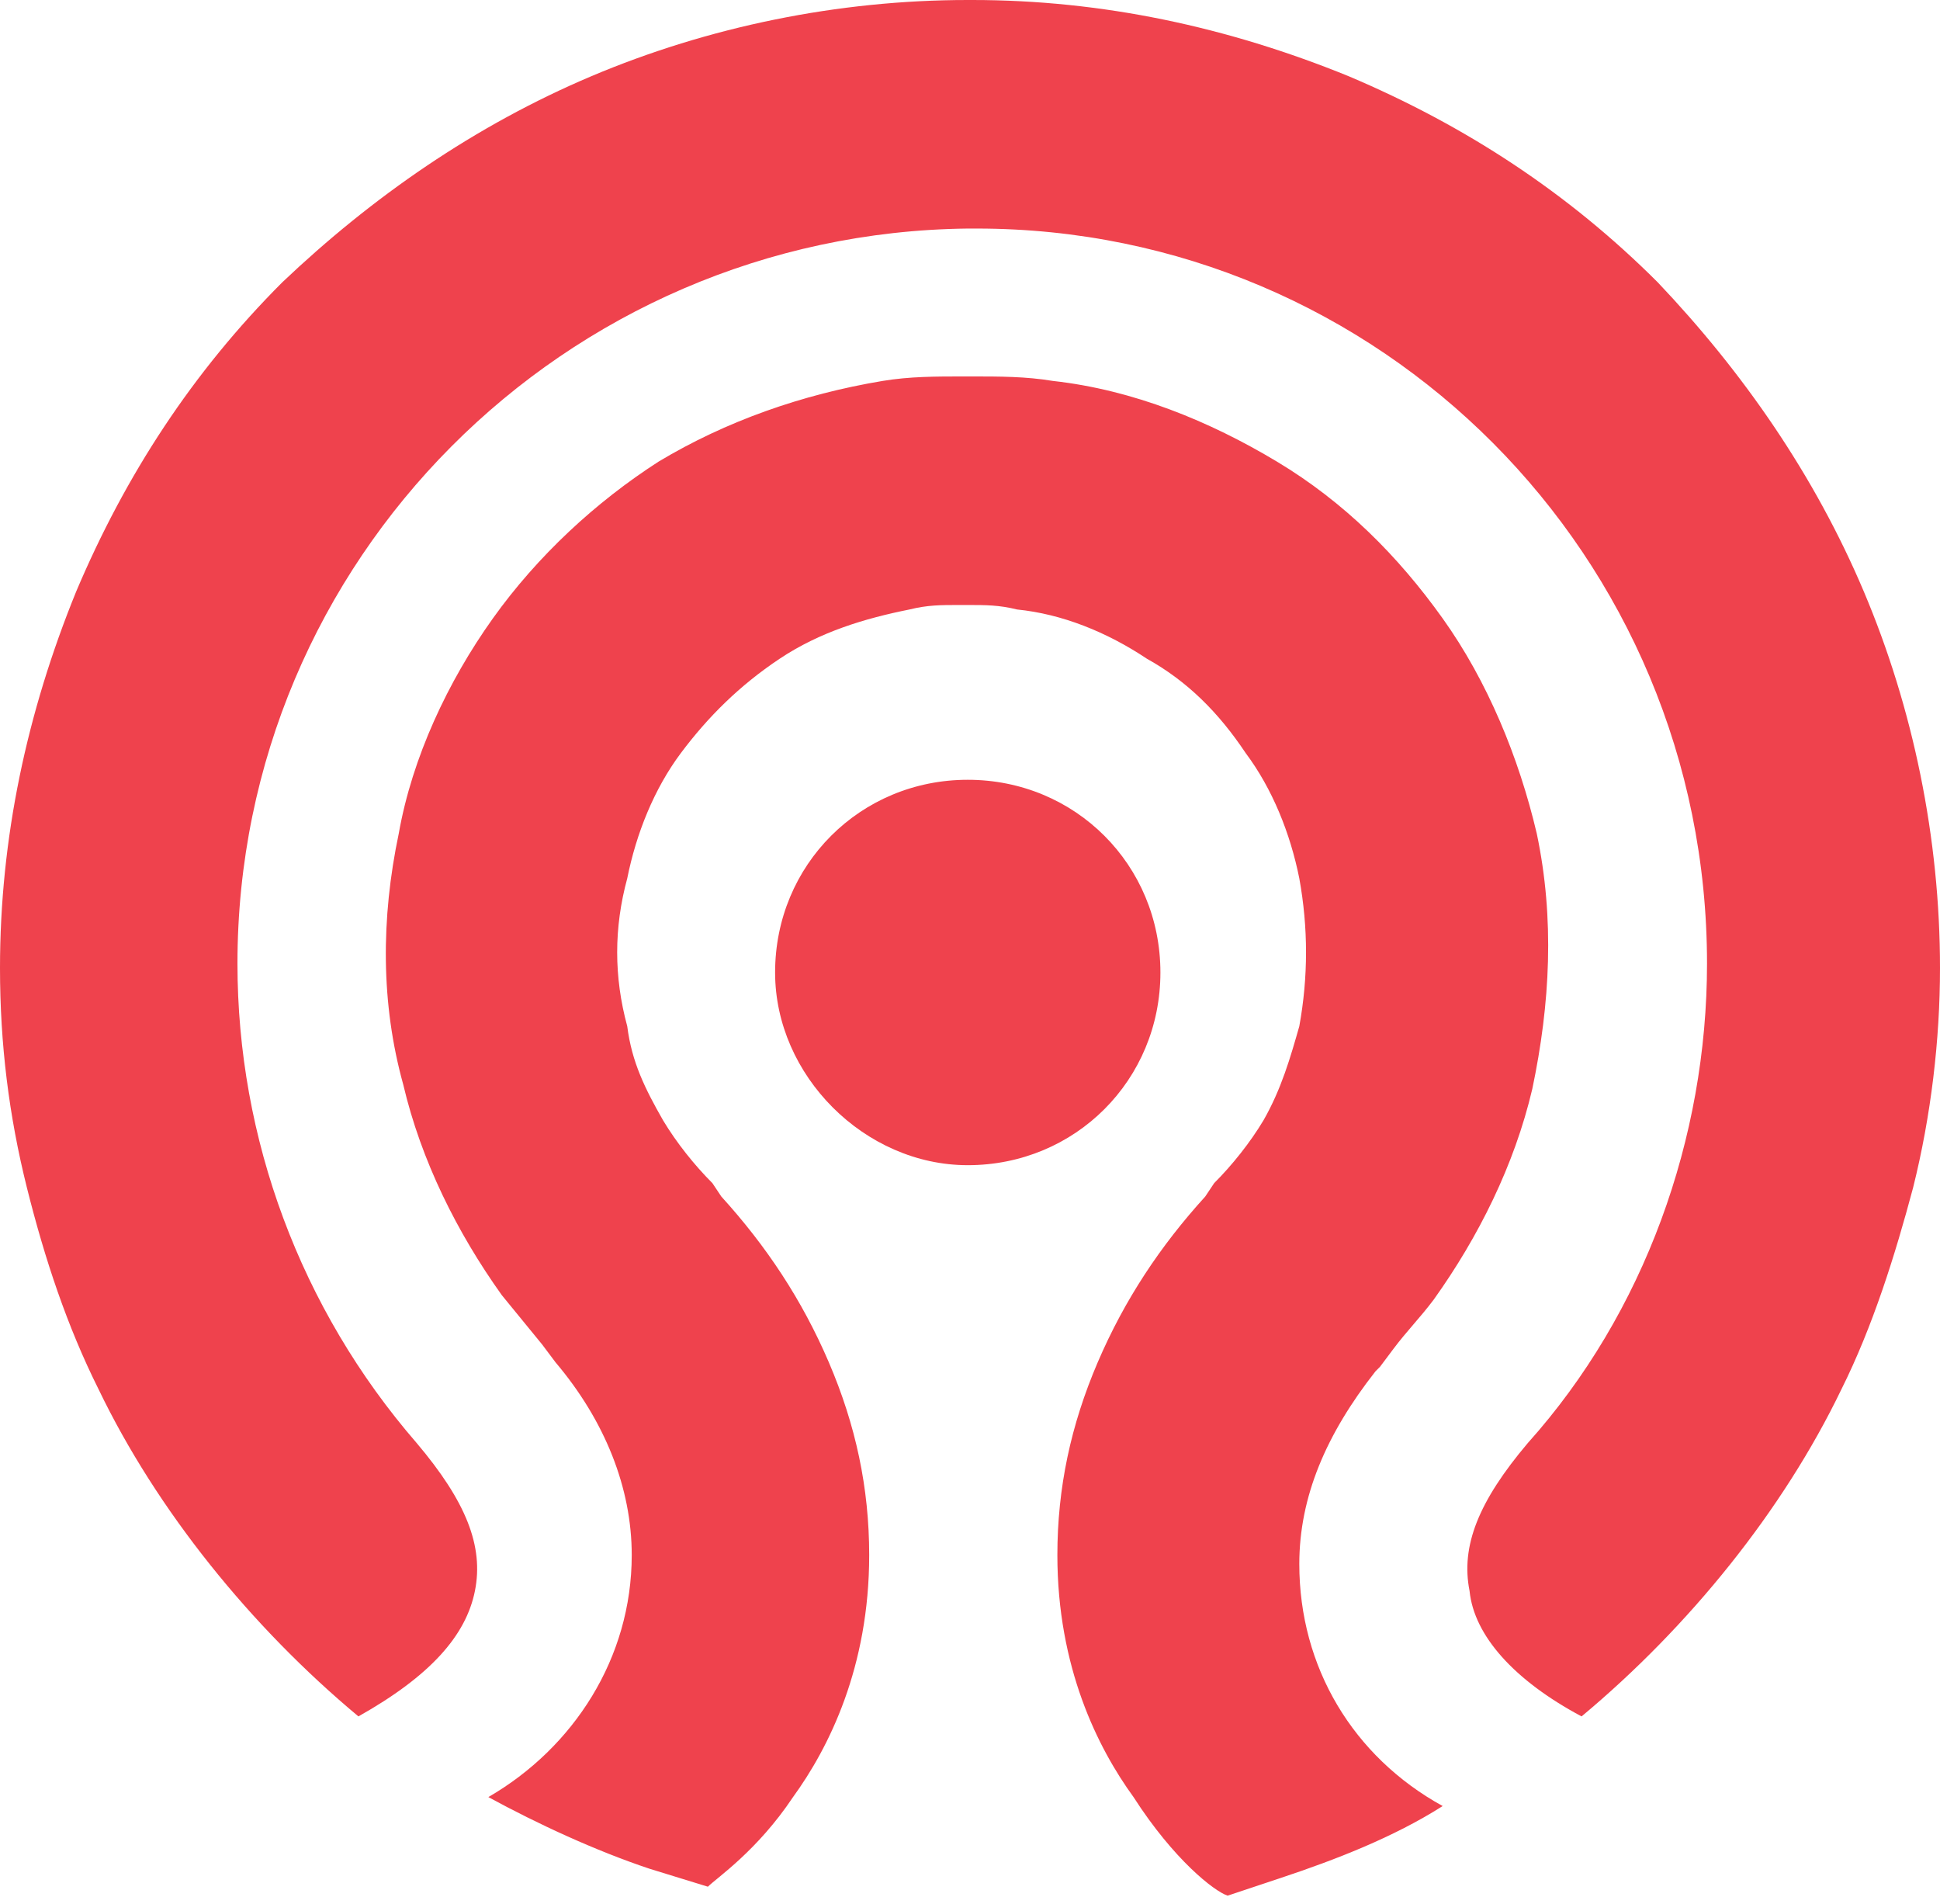 <?xml version="1.0" encoding="UTF-8"?> <svg xmlns="http://www.w3.org/2000/svg" width="160" height="157" viewBox="0 0 160 157" fill="none"><g clip-path="url(#clip0)"><path d="M79.815 96.074C88.684 96.074 95.704 89.053 95.704 80.185C95.704 71.316 88.684 64.296 79.815 64.296C70.947 64.296 63.926 71.316 63.926 80.185C63.926 88.684 71.316 96.074 79.815 96.074ZM101.247 156.305L105.681 154.827C110.115 153.349 114.919 151.501 118.984 148.915C111.594 144.85 107.159 137.46 107.159 128.961C107.159 123.418 109.376 118.245 113.441 113.072C113.441 113.072 113.441 113.072 113.811 112.702L114.919 111.224C116.028 109.746 117.136 108.637 118.245 107.159C121.94 101.986 124.896 96.074 126.374 89.792C127.852 82.771 128.222 75.751 126.744 68.73C125.266 62.448 122.679 56.166 118.984 50.993C115.289 45.82 110.855 41.386 105.312 38.06C99.769 34.734 93.487 32.148 86.836 31.409C84.619 31.039 82.402 31.039 80.185 31.039H79.446C77.229 31.039 75.012 31.039 72.794 31.409C66.143 32.517 59.861 34.734 54.319 38.06C49.145 41.386 44.342 45.82 40.647 50.993C36.952 56.166 33.995 62.448 32.887 68.73C31.409 75.751 31.409 82.771 33.256 89.423C34.734 95.704 37.691 101.617 41.386 106.79L44.711 110.855L45.82 112.333C49.885 117.136 52.102 122.679 52.102 128.222C52.102 136.721 47.298 144.111 40.277 148.176C44.342 150.393 49.145 152.61 53.58 154.088L58.383 155.566C59.122 154.827 62.448 152.61 65.404 148.176C68.36 144.111 71.686 137.46 71.686 128.222C71.686 122.679 70.577 117.506 68.36 112.333C66.143 107.159 63.187 102.725 59.492 98.66L58.753 97.552C57.275 96.074 55.797 94.226 54.688 92.379C53.21 89.792 52.102 87.575 51.732 84.619C50.624 80.554 50.624 76.49 51.732 72.425C52.471 68.73 53.949 65.035 56.166 62.078C58.383 59.122 60.97 56.536 64.296 54.319C67.621 52.102 71.316 50.993 75.011 50.254C76.49 49.885 77.598 49.885 79.076 49.885H79.815C81.293 49.885 82.402 49.885 83.88 50.254C87.575 50.624 91.27 52.102 94.596 54.319C97.921 56.166 100.508 58.753 102.725 62.078C104.942 65.035 106.42 68.73 107.159 72.425C107.898 76.49 107.898 80.554 107.159 84.619C106.42 87.206 105.681 89.792 104.203 92.379C103.095 94.226 101.617 96.074 100.139 97.552L99.4 98.66C95.704 102.725 92.748 107.159 90.531 112.333C88.314 117.506 87.206 122.679 87.206 128.222C87.206 137.46 90.531 144.111 93.487 148.176C96.813 153.349 100.139 155.935 101.247 156.305ZM130.439 141.524C139.307 134.134 147.067 124.527 151.871 114.55C154.457 109.376 156.305 103.464 157.783 97.921C159.261 92.009 160 85.728 160 79.815C160 69.099 157.783 58.383 153.718 48.776C149.654 39.169 143.741 30.67 136.721 23.279C129.33 15.889 120.831 10.346 111.224 6.282C101.247 2.217 90.901 0 80.185 0H79.815C69.099 0 58.383 2.217 48.776 6.282C39.169 10.346 30.67 16.259 23.279 23.279C15.889 30.67 10.346 39.169 6.282 48.776C2.217 58.753 0 69.099 0 79.815C0 86.097 0.739 92.009 2.217 97.921C3.695 103.834 5.543 109.376 8.129 114.55C12.933 124.527 20.693 134.134 29.561 141.524C35.473 138.199 38.43 134.873 39.169 131.178C39.908 127.483 38.43 123.788 34.365 118.984C24.758 107.898 19.584 93.857 19.584 79.446C19.584 46.189 46.559 19.215 79.815 18.845H80.185H80.554C113.811 18.845 140.785 45.82 140.785 79.446C140.785 93.857 135.612 108.268 126.005 118.984C121.94 123.788 120.462 127.483 121.201 131.178C121.57 134.873 124.896 138.568 130.439 141.524Z" fill="#EF424D"></path></g><defs><clipPath id="clip0"><rect width="160" height="156.305" fill="white"></rect></clipPath></defs></svg> 